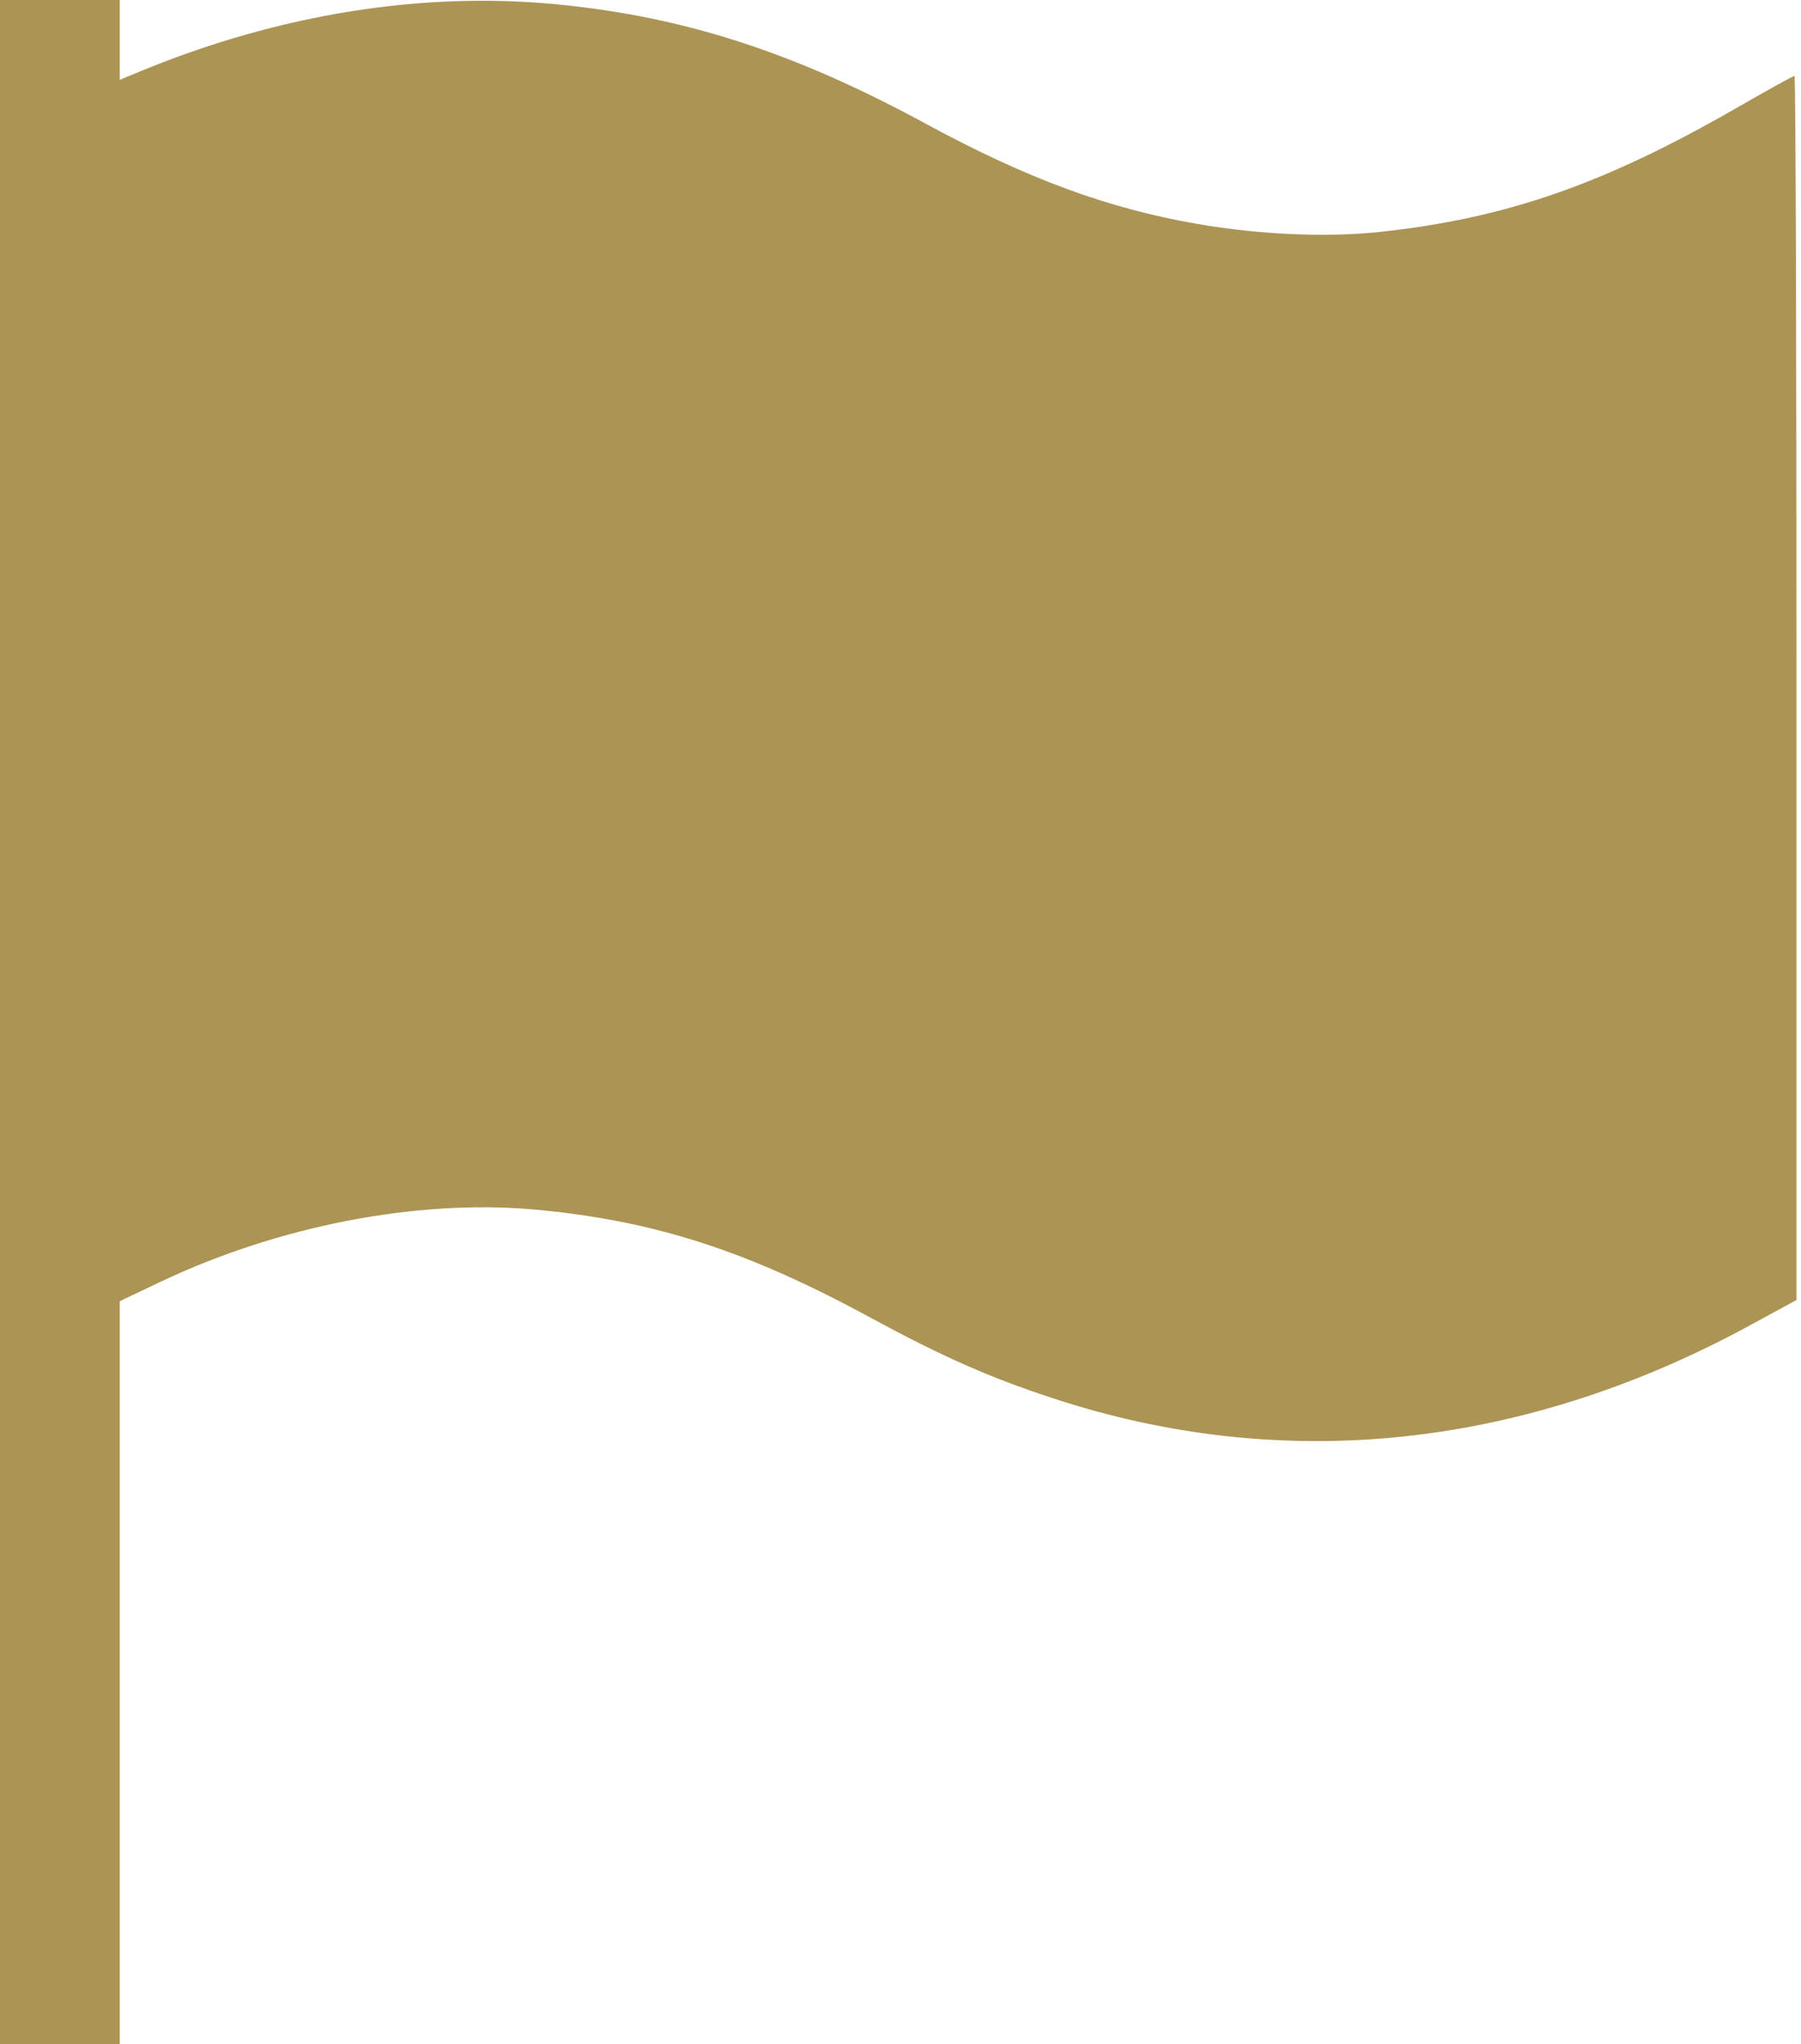 <?xml version="1.0" encoding="UTF-8"?> <svg xmlns="http://www.w3.org/2000/svg" width="252" height="286" viewBox="0 0 252 286" fill="none"><path d="M0 143V286H8.379H16.758V233.995V182.046L22.511 179.309C39.046 171.488 58.206 167.802 74.516 169.198C91.33 170.706 104.401 174.896 121.773 184.336C131.661 189.698 138.308 192.659 147.134 195.564C179.532 206.289 213.215 202.714 245.111 185.286L251.367 181.878V96.246C251.367 49.156 251.255 10.613 251.088 10.613C250.92 10.613 247.178 12.68 242.821 15.194C224.331 25.807 210.702 30.555 192.994 32.454C185.565 33.236 176.348 32.845 167.578 31.337C155.01 29.159 143.782 25.025 129.65 17.372C111.16 7.318 95.743 2.346 77.98 0.614C59.155 -1.229 39.102 1.955 19.718 9.943L16.758 11.172V5.586V-3.8147e-06H8.379H0V143Z" fill="#AC9454"></path></svg> 